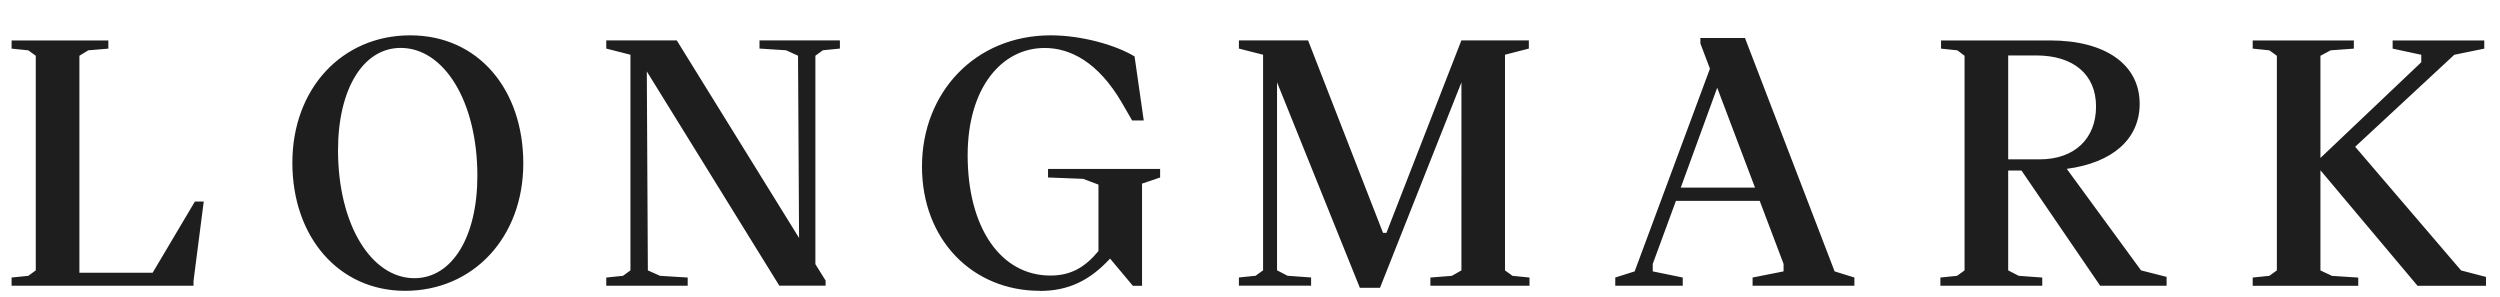 <?xml version="1.0" encoding="UTF-8"?>
<svg id="Layer_1" xmlns="http://www.w3.org/2000/svg" viewBox="0 0 455 54">
  <defs>
    <style>
      .cls-1 {
        fill: #1e1e1e;
      }
    </style>
  </defs>
  <path class="cls-1" d="M2.11,52v-1.49l3.04-.31,1.36-.99V10.15l-1.36-.99-3.04-.31v-1.49h17.61v1.49l-3.66.31-1.61.99v39.49h13.33l7.69-12.96h1.61l-1.86,14.45v.87H2.11ZM73.73,52.93c-12.09,0-20.52-9.8-20.52-23.31s9.05-23.19,21.45-23.19,20.58,9.86,20.58,23.31-9.11,23.19-21.51,23.19ZM61.52,27.32c0,13.7,6.14,23.31,13.89,23.31,6.94,0,11.47-7.63,11.47-18.6,0-13.7-6.14-23.31-13.95-23.31-6.88,0-11.41,7.56-11.41,18.6ZM141.84,52l-24.12-39,.19,36.21,2.23.99,5.02.31v1.49h-14.82v-1.49l3.04-.31,1.36-.99V9.96l-4.4-1.12v-1.49h12.83l22.26,35.96-.19-33.17-2.17-.99-4.84-.31v-1.49h14.63v1.49l-3.1.31-1.36.99v37.94l1.86,2.98v.93h-8.43ZM189.25,52.93c-12.21,0-21.45-9.24-21.45-22.63s9.61-23.87,23.44-23.87c5.58,0,11.78,1.74,15.25,3.84l1.67,11.66h-2.11l-1.86-3.22c-4.34-7.44-9.42-9.98-14.07-9.98-7.81,0-14.01,7.25-14.01,19.53,0,13.08,5.95,21.89,15.07,21.89,3.78,0,6.32-1.55,8.74-4.46v-12.09l-2.79-1.05-6.39-.25v-1.55h20.4v1.55l-3.29,1.12v18.6h-1.67l-4.15-4.96c-3.66,3.97-7.56,5.89-12.77,5.89ZM247.49,52.37l-15.07-37.39v34.22l1.92.99,4.28.31v1.49h-13.14v-1.49l3.04-.31,1.36-.99V9.96l-4.4-1.12v-1.49h12.59l13.64,35.03h.62l13.64-35.03h12.28v1.49l-4.34,1.12v39.25l1.36.99,3.1.31v1.49h-18.04v-1.49l3.91-.31,1.74-.99V14.99l-14.82,37.39h-3.66ZM318.97,52v-1.49l5.64-1.12v-1.36l-4.34-11.47h-15.25l-4.22,11.47v1.36l5.46,1.12v1.49h-12.28v-1.49l3.53-1.12,13.7-36.89-1.74-4.59v-.99h8.12l16.31,42.47,3.6,1.12v1.49h-18.54ZM305.89,34.14h13.52l-6.88-18.17-6.63,18.17ZM353.15,52v-1.49l3.04-.31,1.36-.99V10.15l-1.3-.99-2.98-.31v-1.49h19.84c10.11,0,16.31,4.4,16.31,11.53,0,6.39-4.9,10.73-13.27,11.84l13.52,18.48,4.65,1.18v1.61h-12.09l-14.32-20.96h-2.42v18.17l1.92.99,4.28.31v1.49h-18.54ZM365.48,29h5.77c6.26,0,10.23-3.72,10.23-9.61s-4.15-9.3-10.91-9.3h-5.08v18.91ZM409.99,52v-1.49l3.04-.31,1.36-.99V10.15l-1.36-.99-3.04-.31v-1.49h18.41v1.49l-4.22.31-1.86.99v18.6l18.35-17.42v-1.36l-5.21-1.12v-1.49h16.68v1.49l-5.46,1.12-18.04,16.74,19.28,22.51,4.53,1.18v1.61h-12.46l-17.67-21.02v18.23l2.11.99,4.77.31v1.49h-19.22Z"/>
</svg>